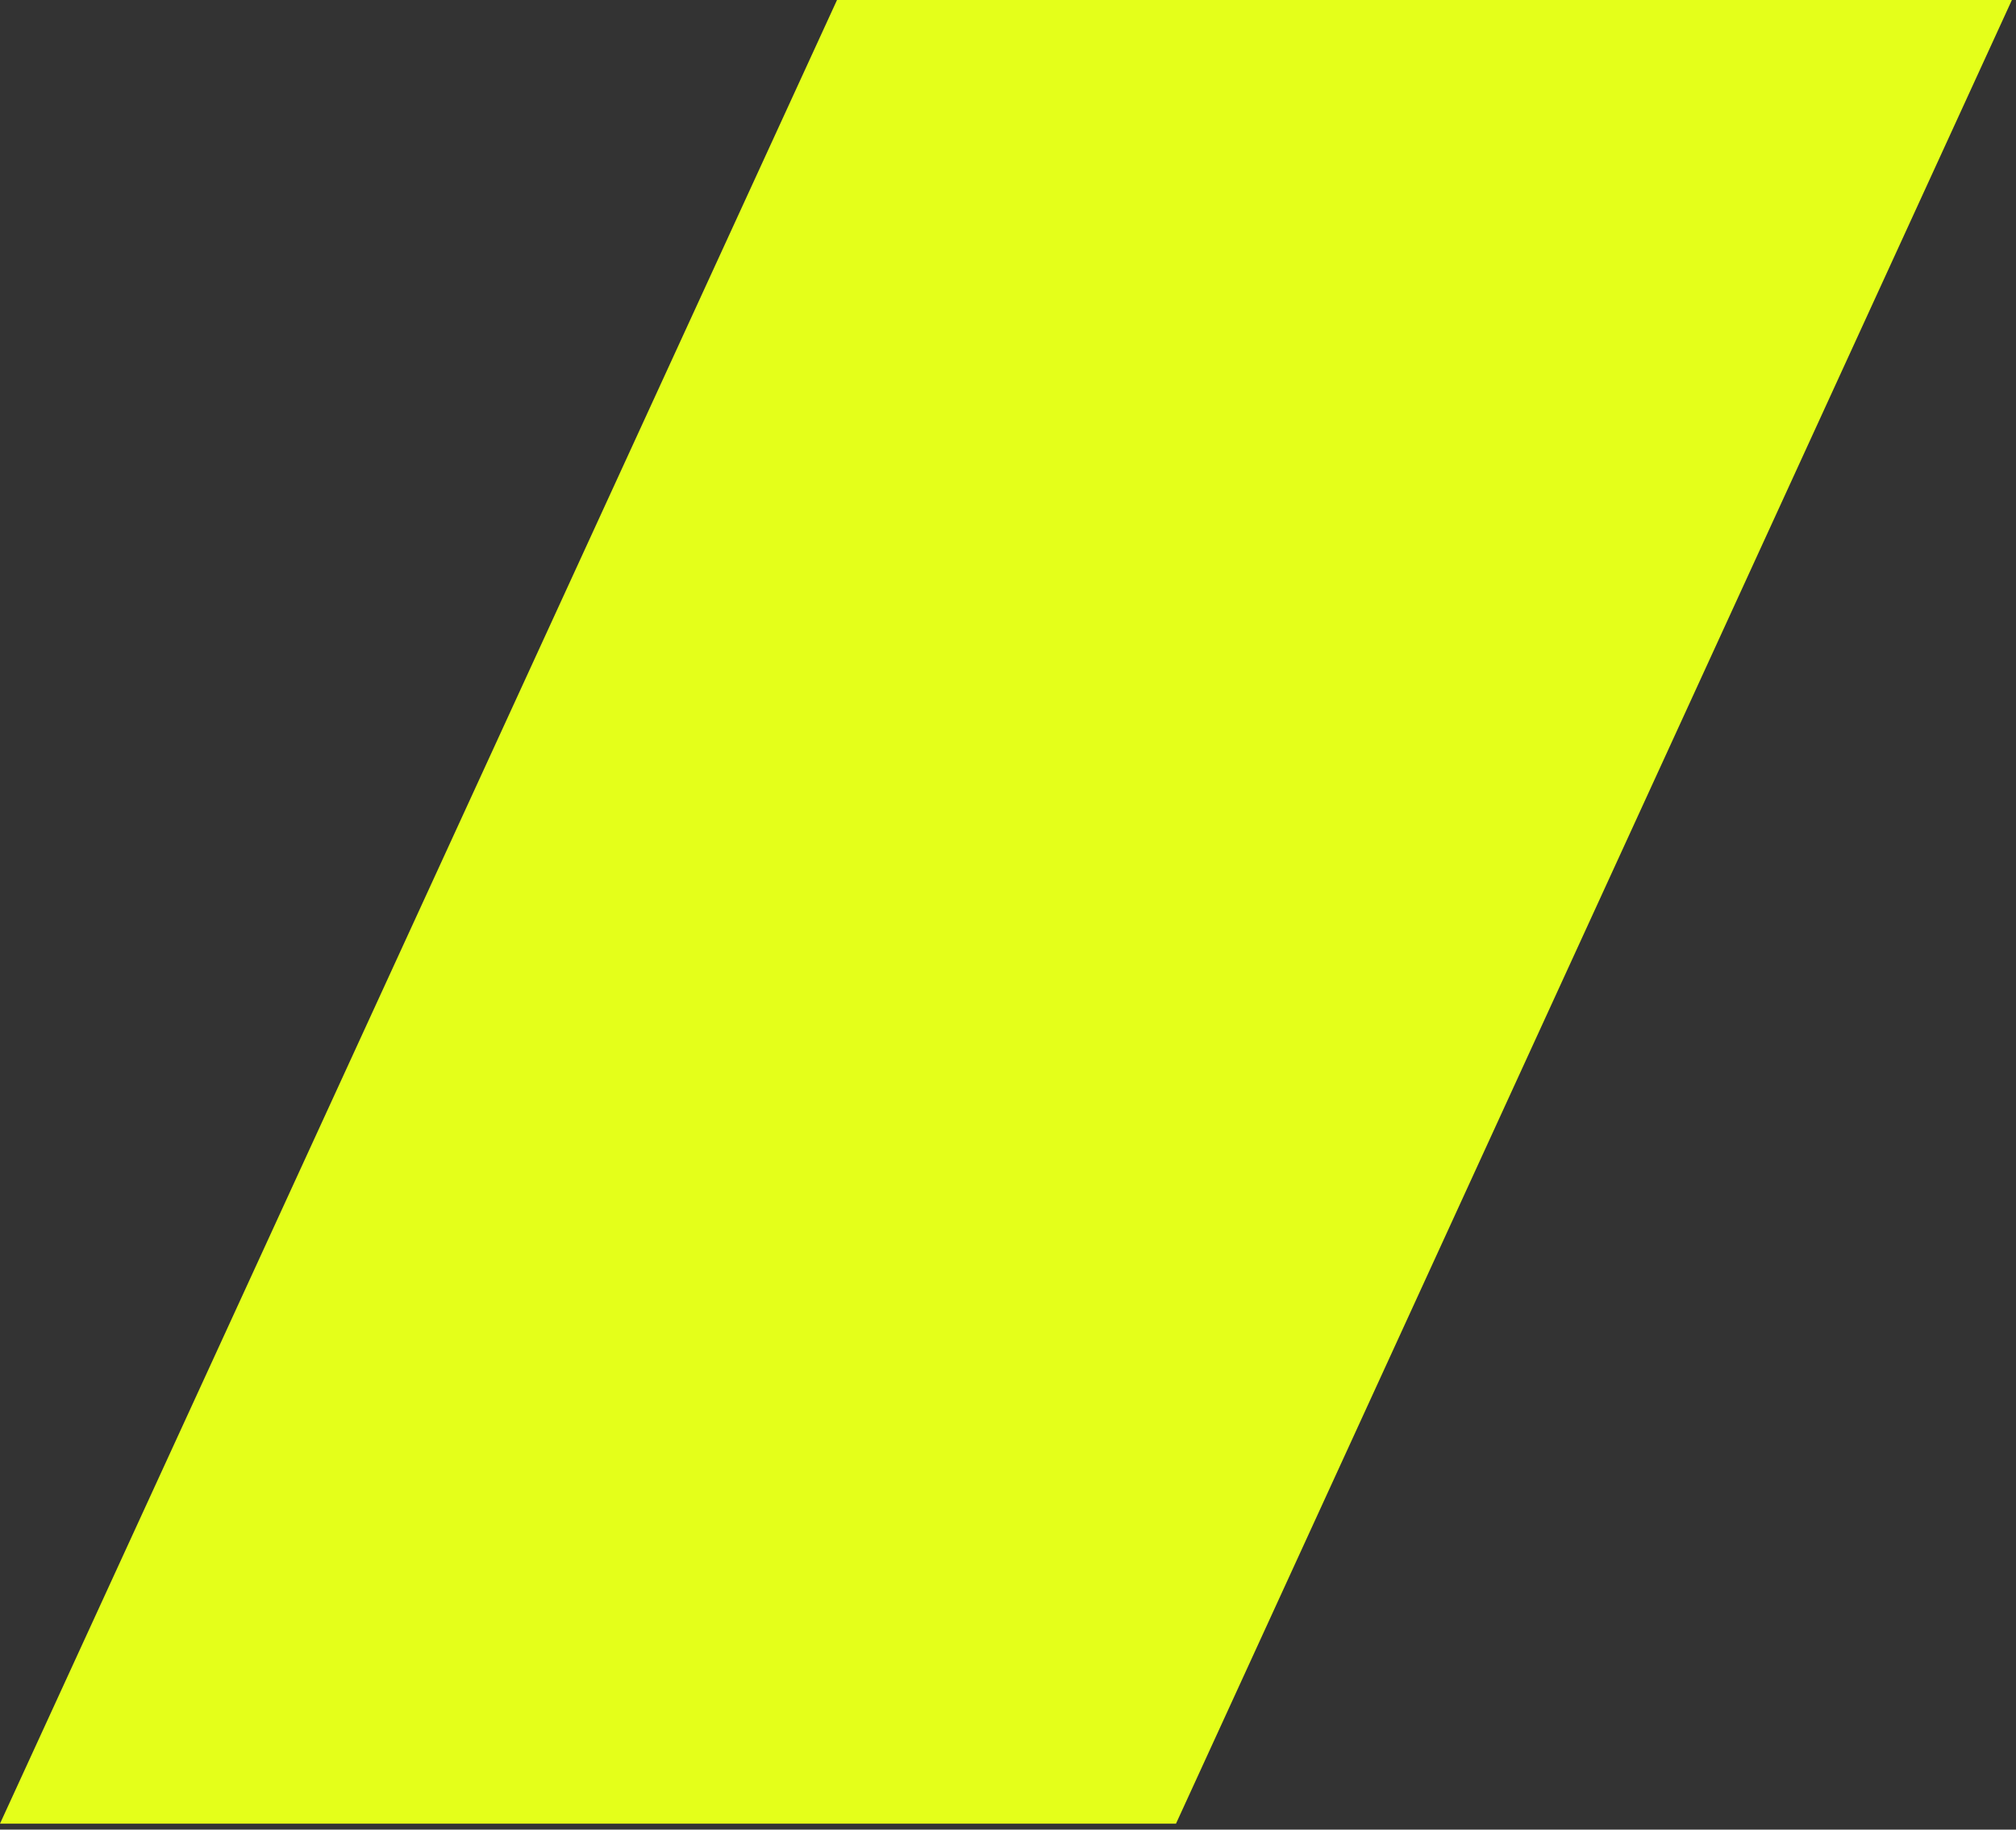 <?xml version="1.0" encoding="UTF-8"?>
<svg xmlns="http://www.w3.org/2000/svg" width="54" height="49" viewBox="0 0 54 49" fill="none">
  <rect x="0" y="0" width="54" height="49" fill="#333333" stroke="none"/>
  <path d="M31.5 48.84H0L22.42 0H53.89L31.5 48.84Z" fill="#E4FF1A"></path>
</svg>
